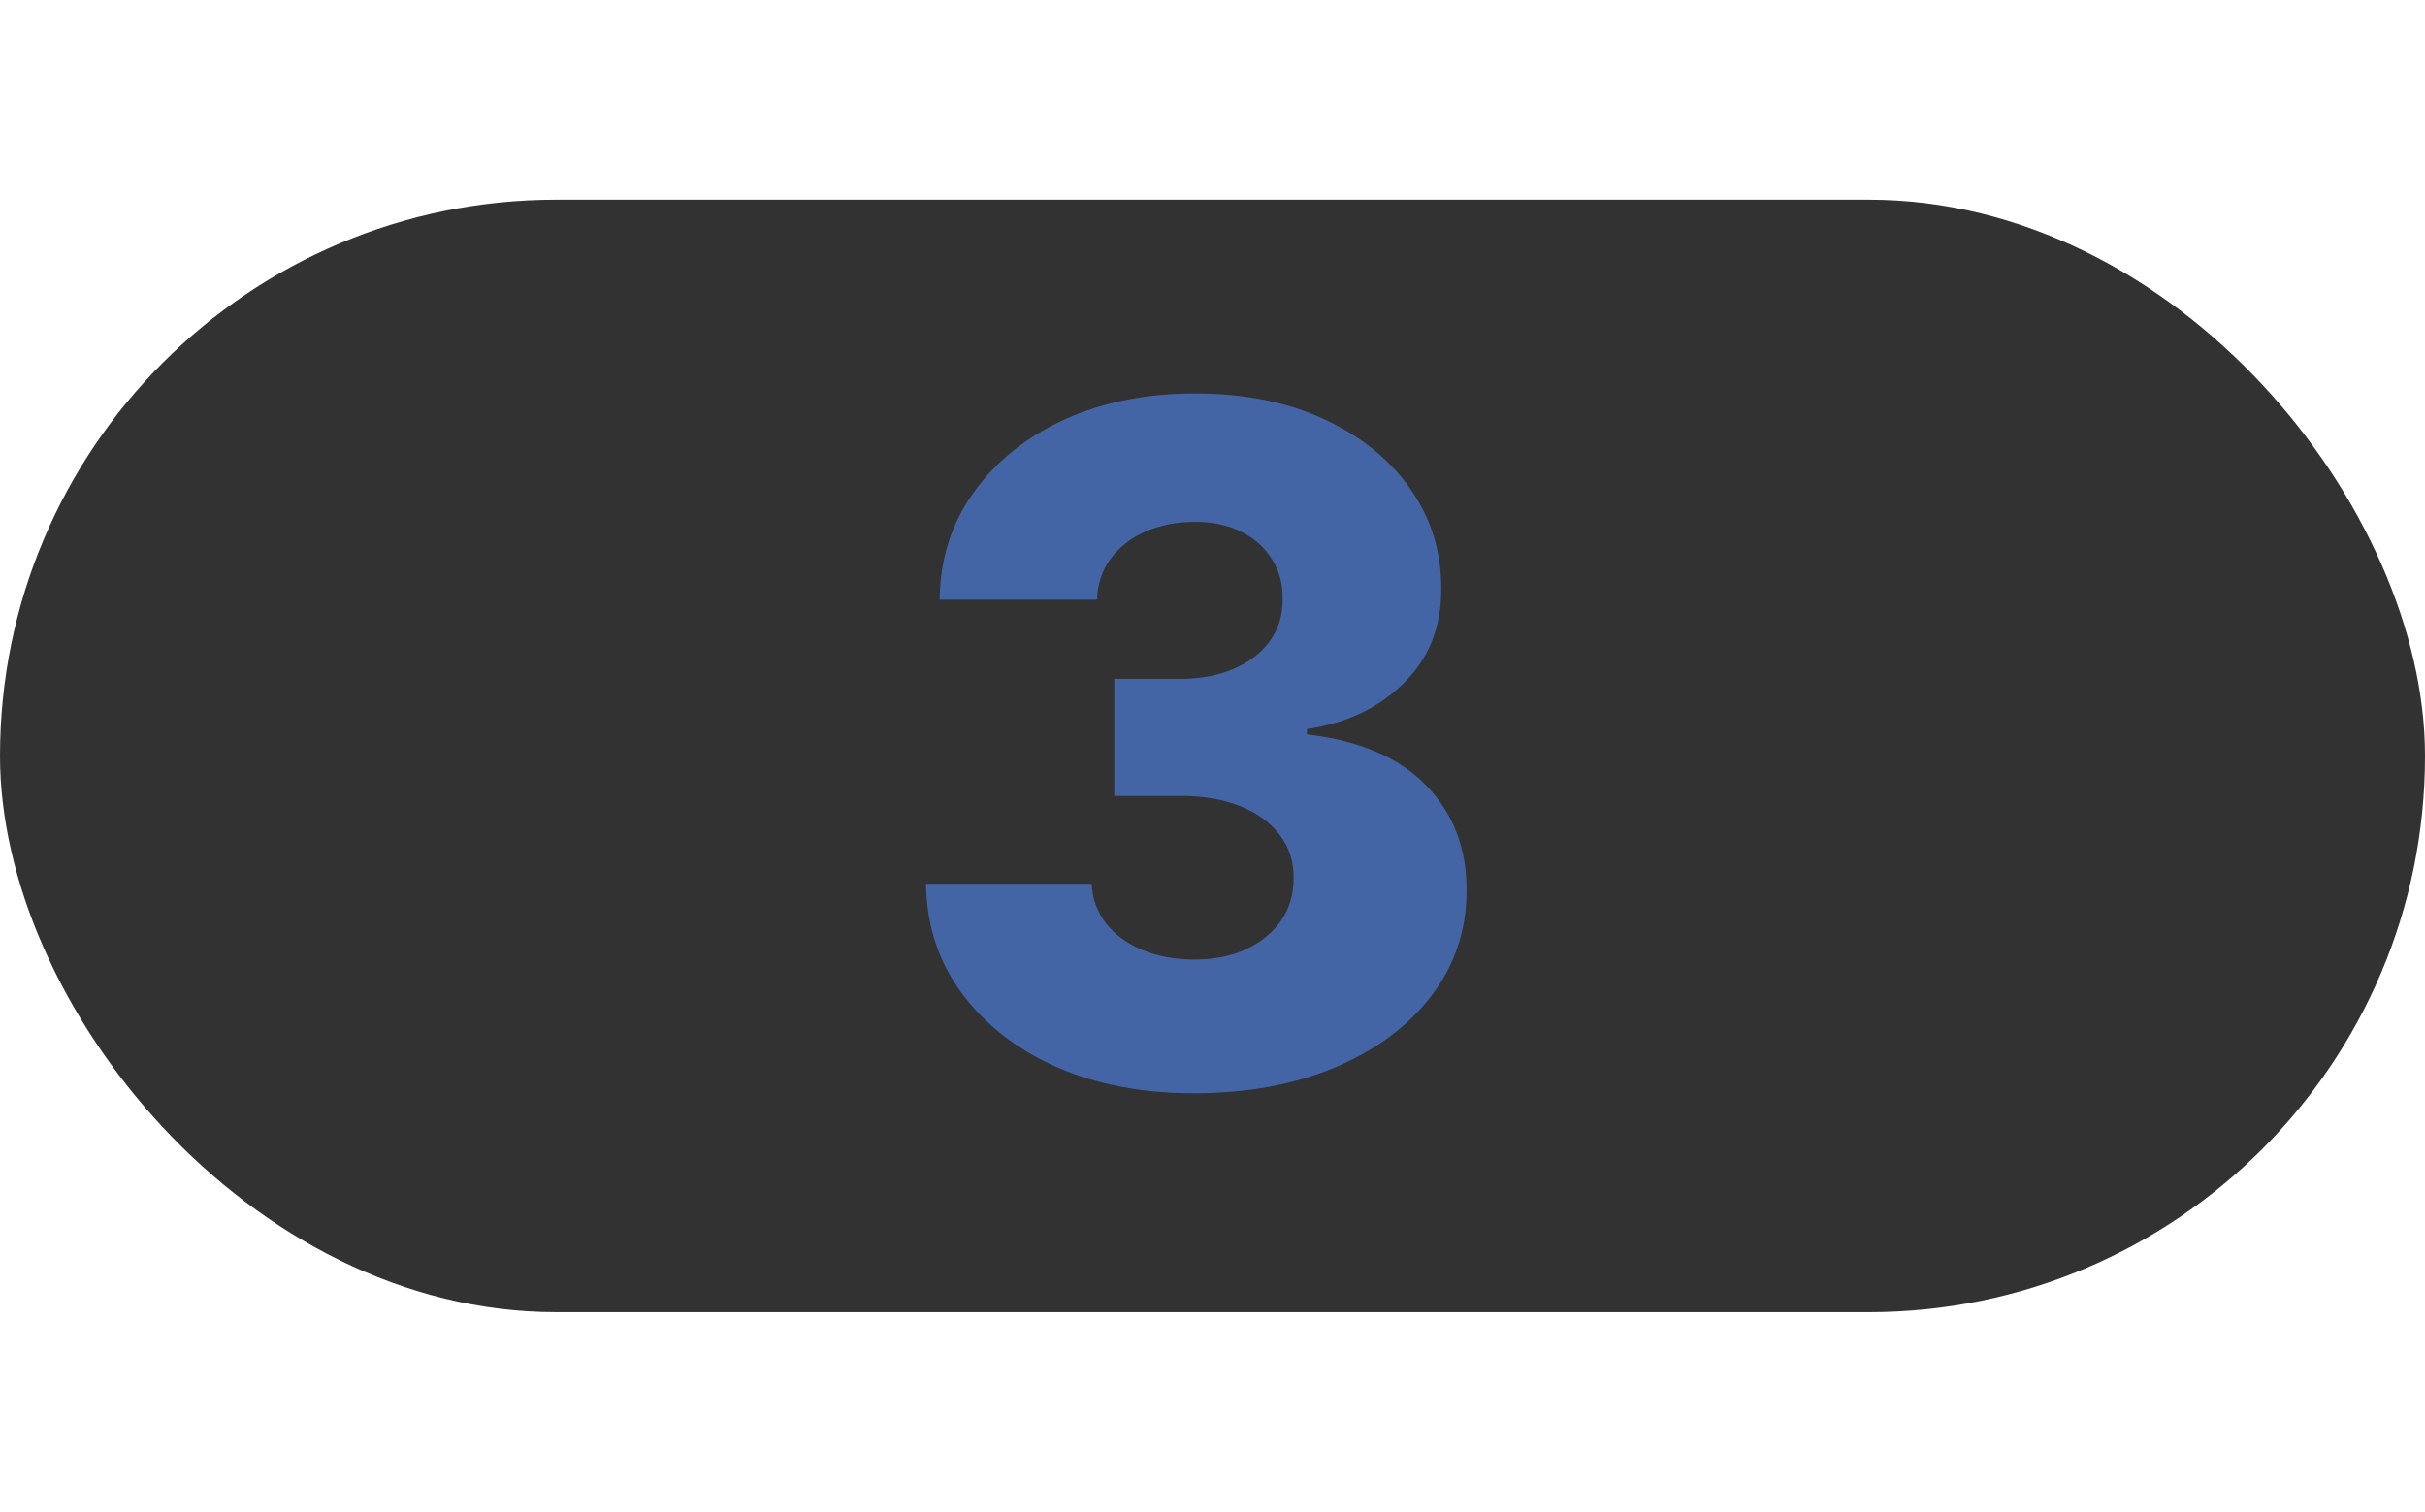 <?xml version="1.0" encoding="UTF-8"?> <svg xmlns="http://www.w3.org/2000/svg" width="85" height="53" viewBox="0 0 85 53" fill="none"> <rect y="7" width="85" height="39" rx="19.5" fill="#323232"></rect> <path d="M41.844 38.327C40.025 38.327 38.412 38.016 37.005 37.394C35.606 36.764 34.502 35.897 33.694 34.793C32.885 33.69 32.473 32.419 32.458 30.98L38.264 30.98C38.288 31.501 38.455 31.964 38.766 32.368C39.077 32.764 39.5 33.075 40.037 33.301C40.573 33.526 41.183 33.639 41.867 33.639C42.551 33.639 43.154 33.519 43.675 33.278C44.203 33.029 44.615 32.691 44.911 32.263C45.206 31.828 45.35 31.33 45.342 30.771C45.35 30.211 45.191 29.713 44.864 29.278C44.538 28.843 44.075 28.505 43.477 28.264C42.886 28.023 42.186 27.902 41.378 27.902L39.057 27.902L39.057 23.798L41.378 23.798C42.085 23.798 42.707 23.681 43.243 23.448C43.788 23.215 44.211 22.888 44.514 22.468C44.818 22.041 44.965 21.551 44.957 20.999C44.965 20.463 44.837 19.992 44.573 19.588C44.316 19.176 43.955 18.858 43.488 18.632C43.03 18.407 42.497 18.294 41.891 18.294C41.253 18.294 40.674 18.407 40.153 18.632C39.64 18.858 39.232 19.176 38.929 19.588C38.626 20 38.467 20.478 38.451 21.023L32.936 21.023C32.951 19.6 33.348 18.348 34.125 17.268C34.902 16.18 35.959 15.328 37.297 14.714C38.641 14.1 40.173 13.793 41.891 13.793C43.601 13.793 45.105 14.092 46.403 14.691C47.702 15.29 48.712 16.106 49.435 17.14C50.158 18.166 50.519 19.328 50.519 20.626C50.527 21.971 50.088 23.079 49.202 23.949C48.323 24.82 47.192 25.356 45.809 25.558L45.809 25.745C47.659 25.963 49.054 26.561 49.995 27.541C50.943 28.52 51.413 29.744 51.406 31.214C51.406 32.597 50.998 33.826 50.181 34.898C49.373 35.963 48.246 36.803 46.8 37.417C45.362 38.023 43.71 38.327 41.844 38.327Z" fill="#4465A5"></path> </svg> 